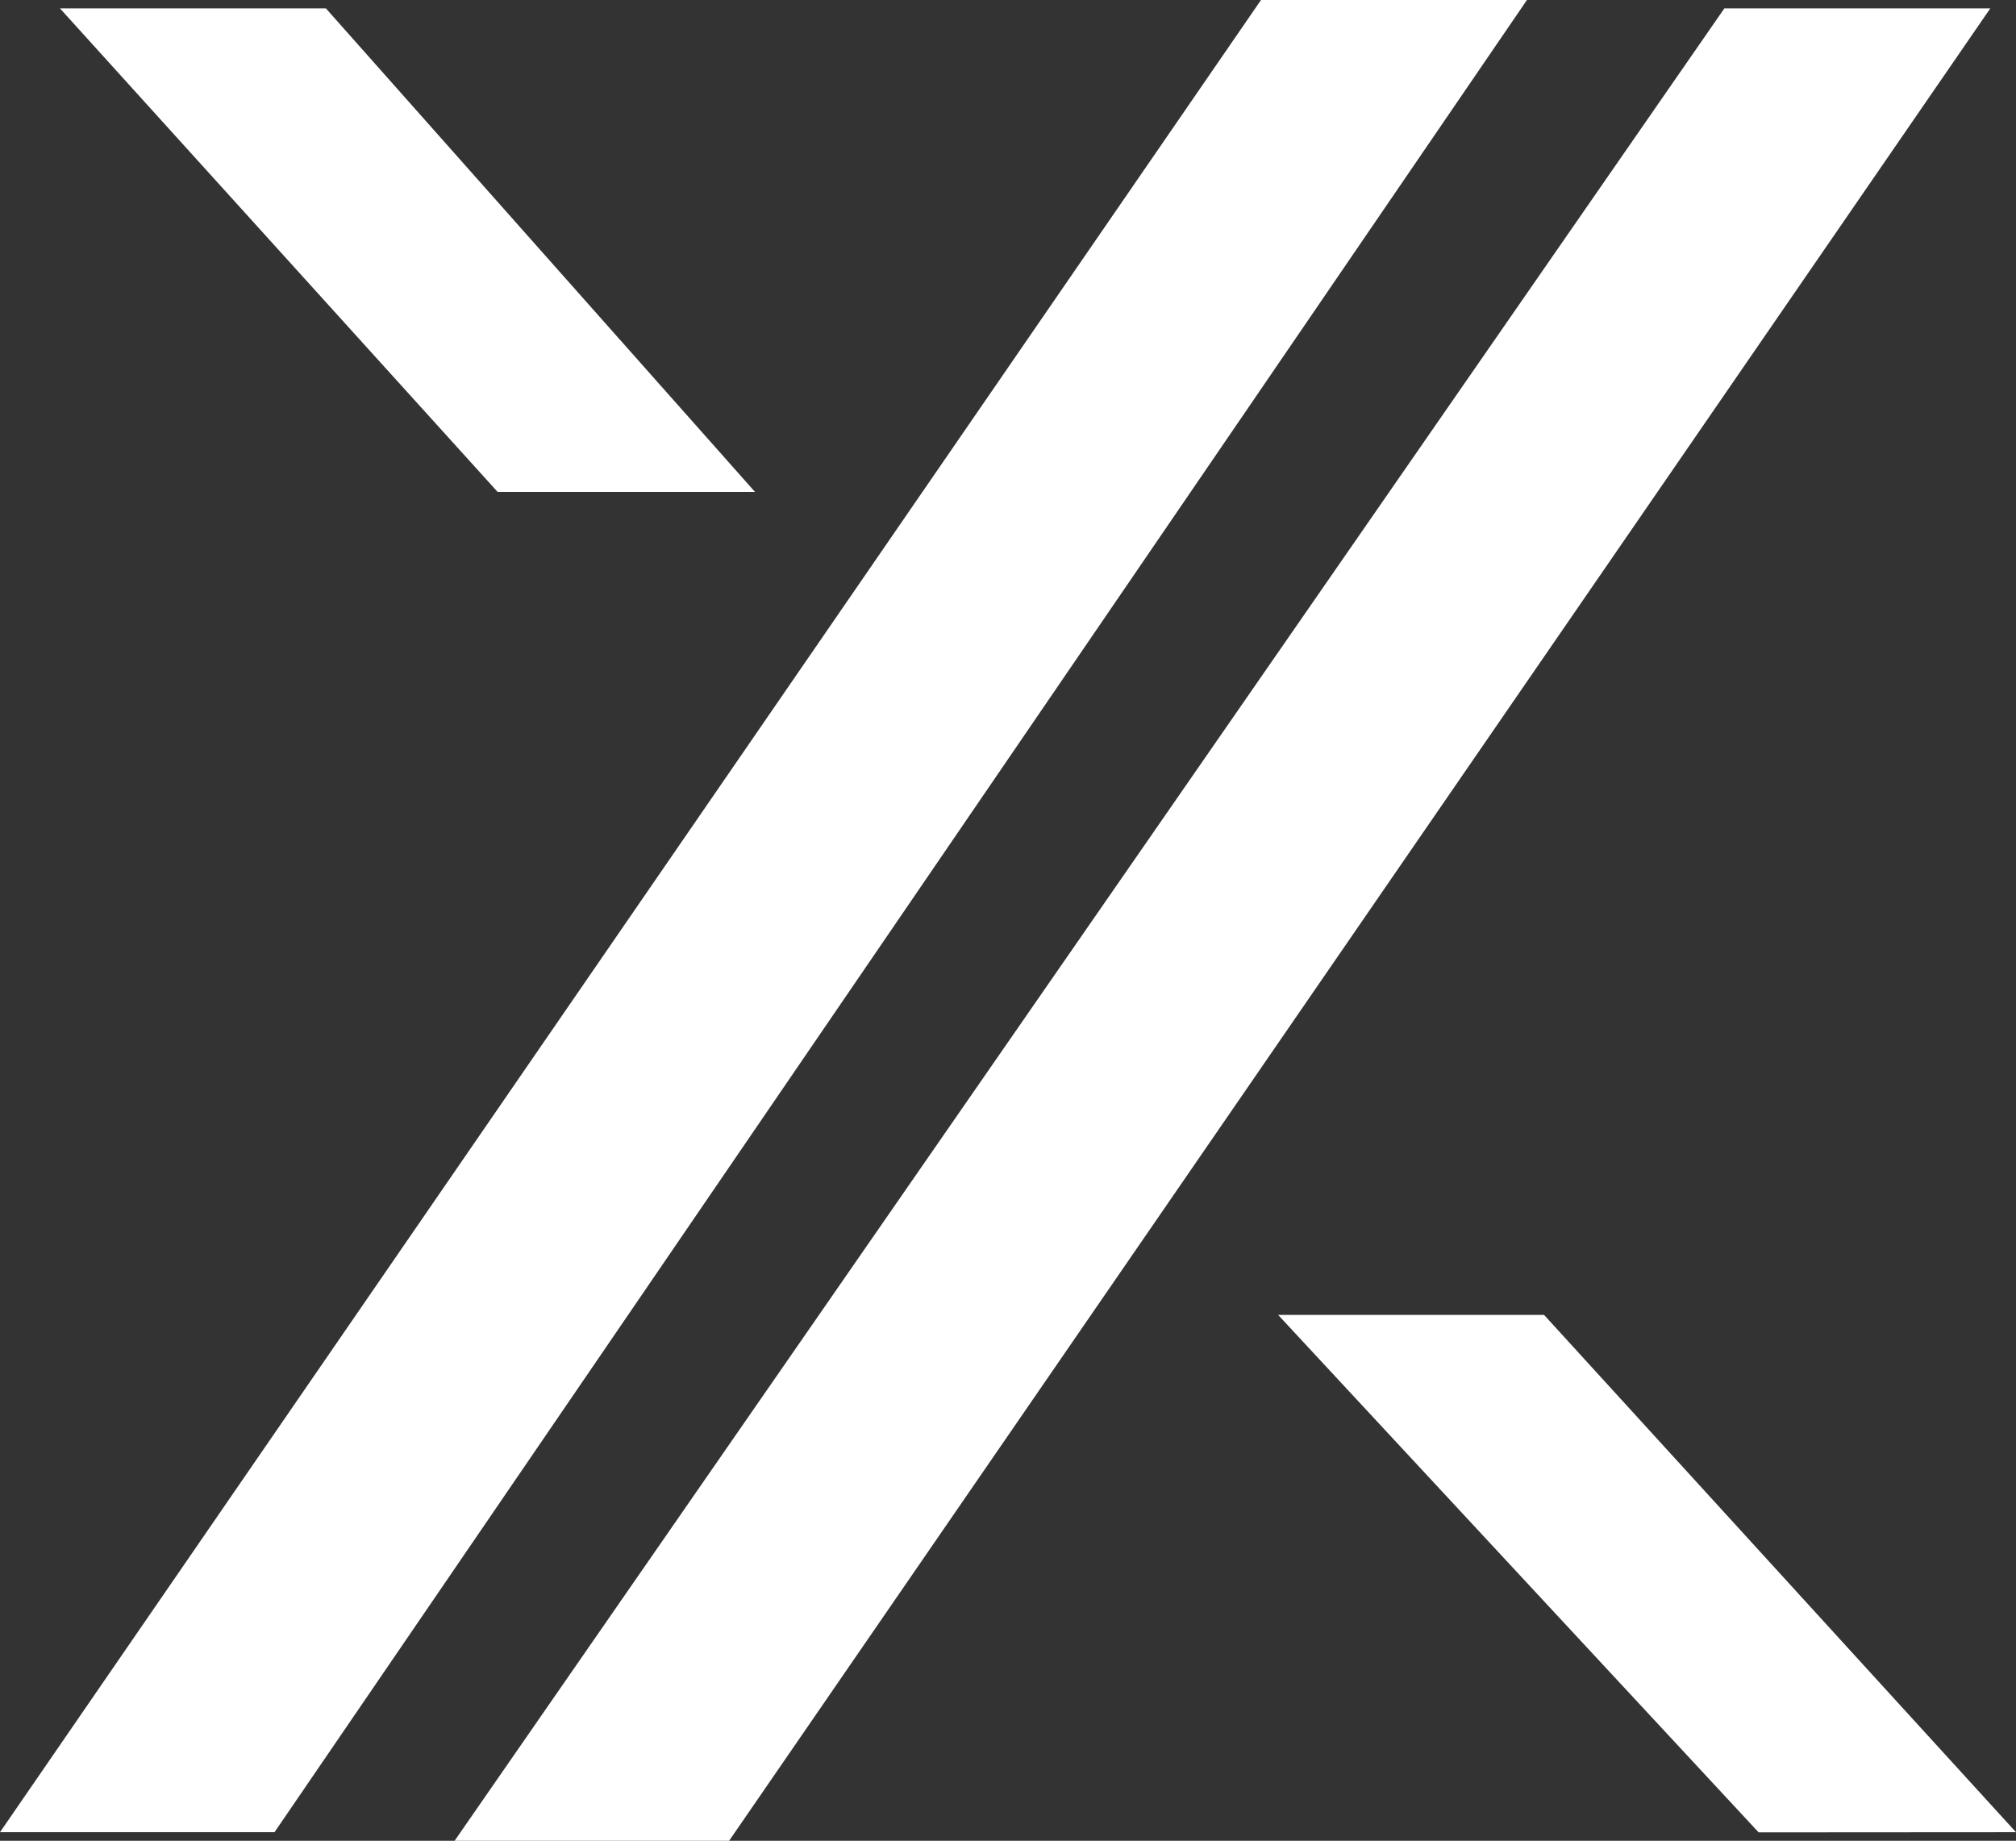 <svg xmlns="http://www.w3.org/2000/svg" width="12" height="10.957" viewBox="0 0 12 10.957">
  <rect x="0" y="0" width="12" height="10.957" fill="#333333" stroke="none"/>
  <path id="_5" data-name="5" d="M2.706,10.957,10.264.05h1.583L4.34,10.957Zm7.762-.05-2.86-3.08H9.191L12,10.906ZM0,10.906,7.506,0H9.089L1.634,10.906ZM2.962,2.928.357.05H1.94L4.494,2.928Z" fill="#fff"/>
</svg>

